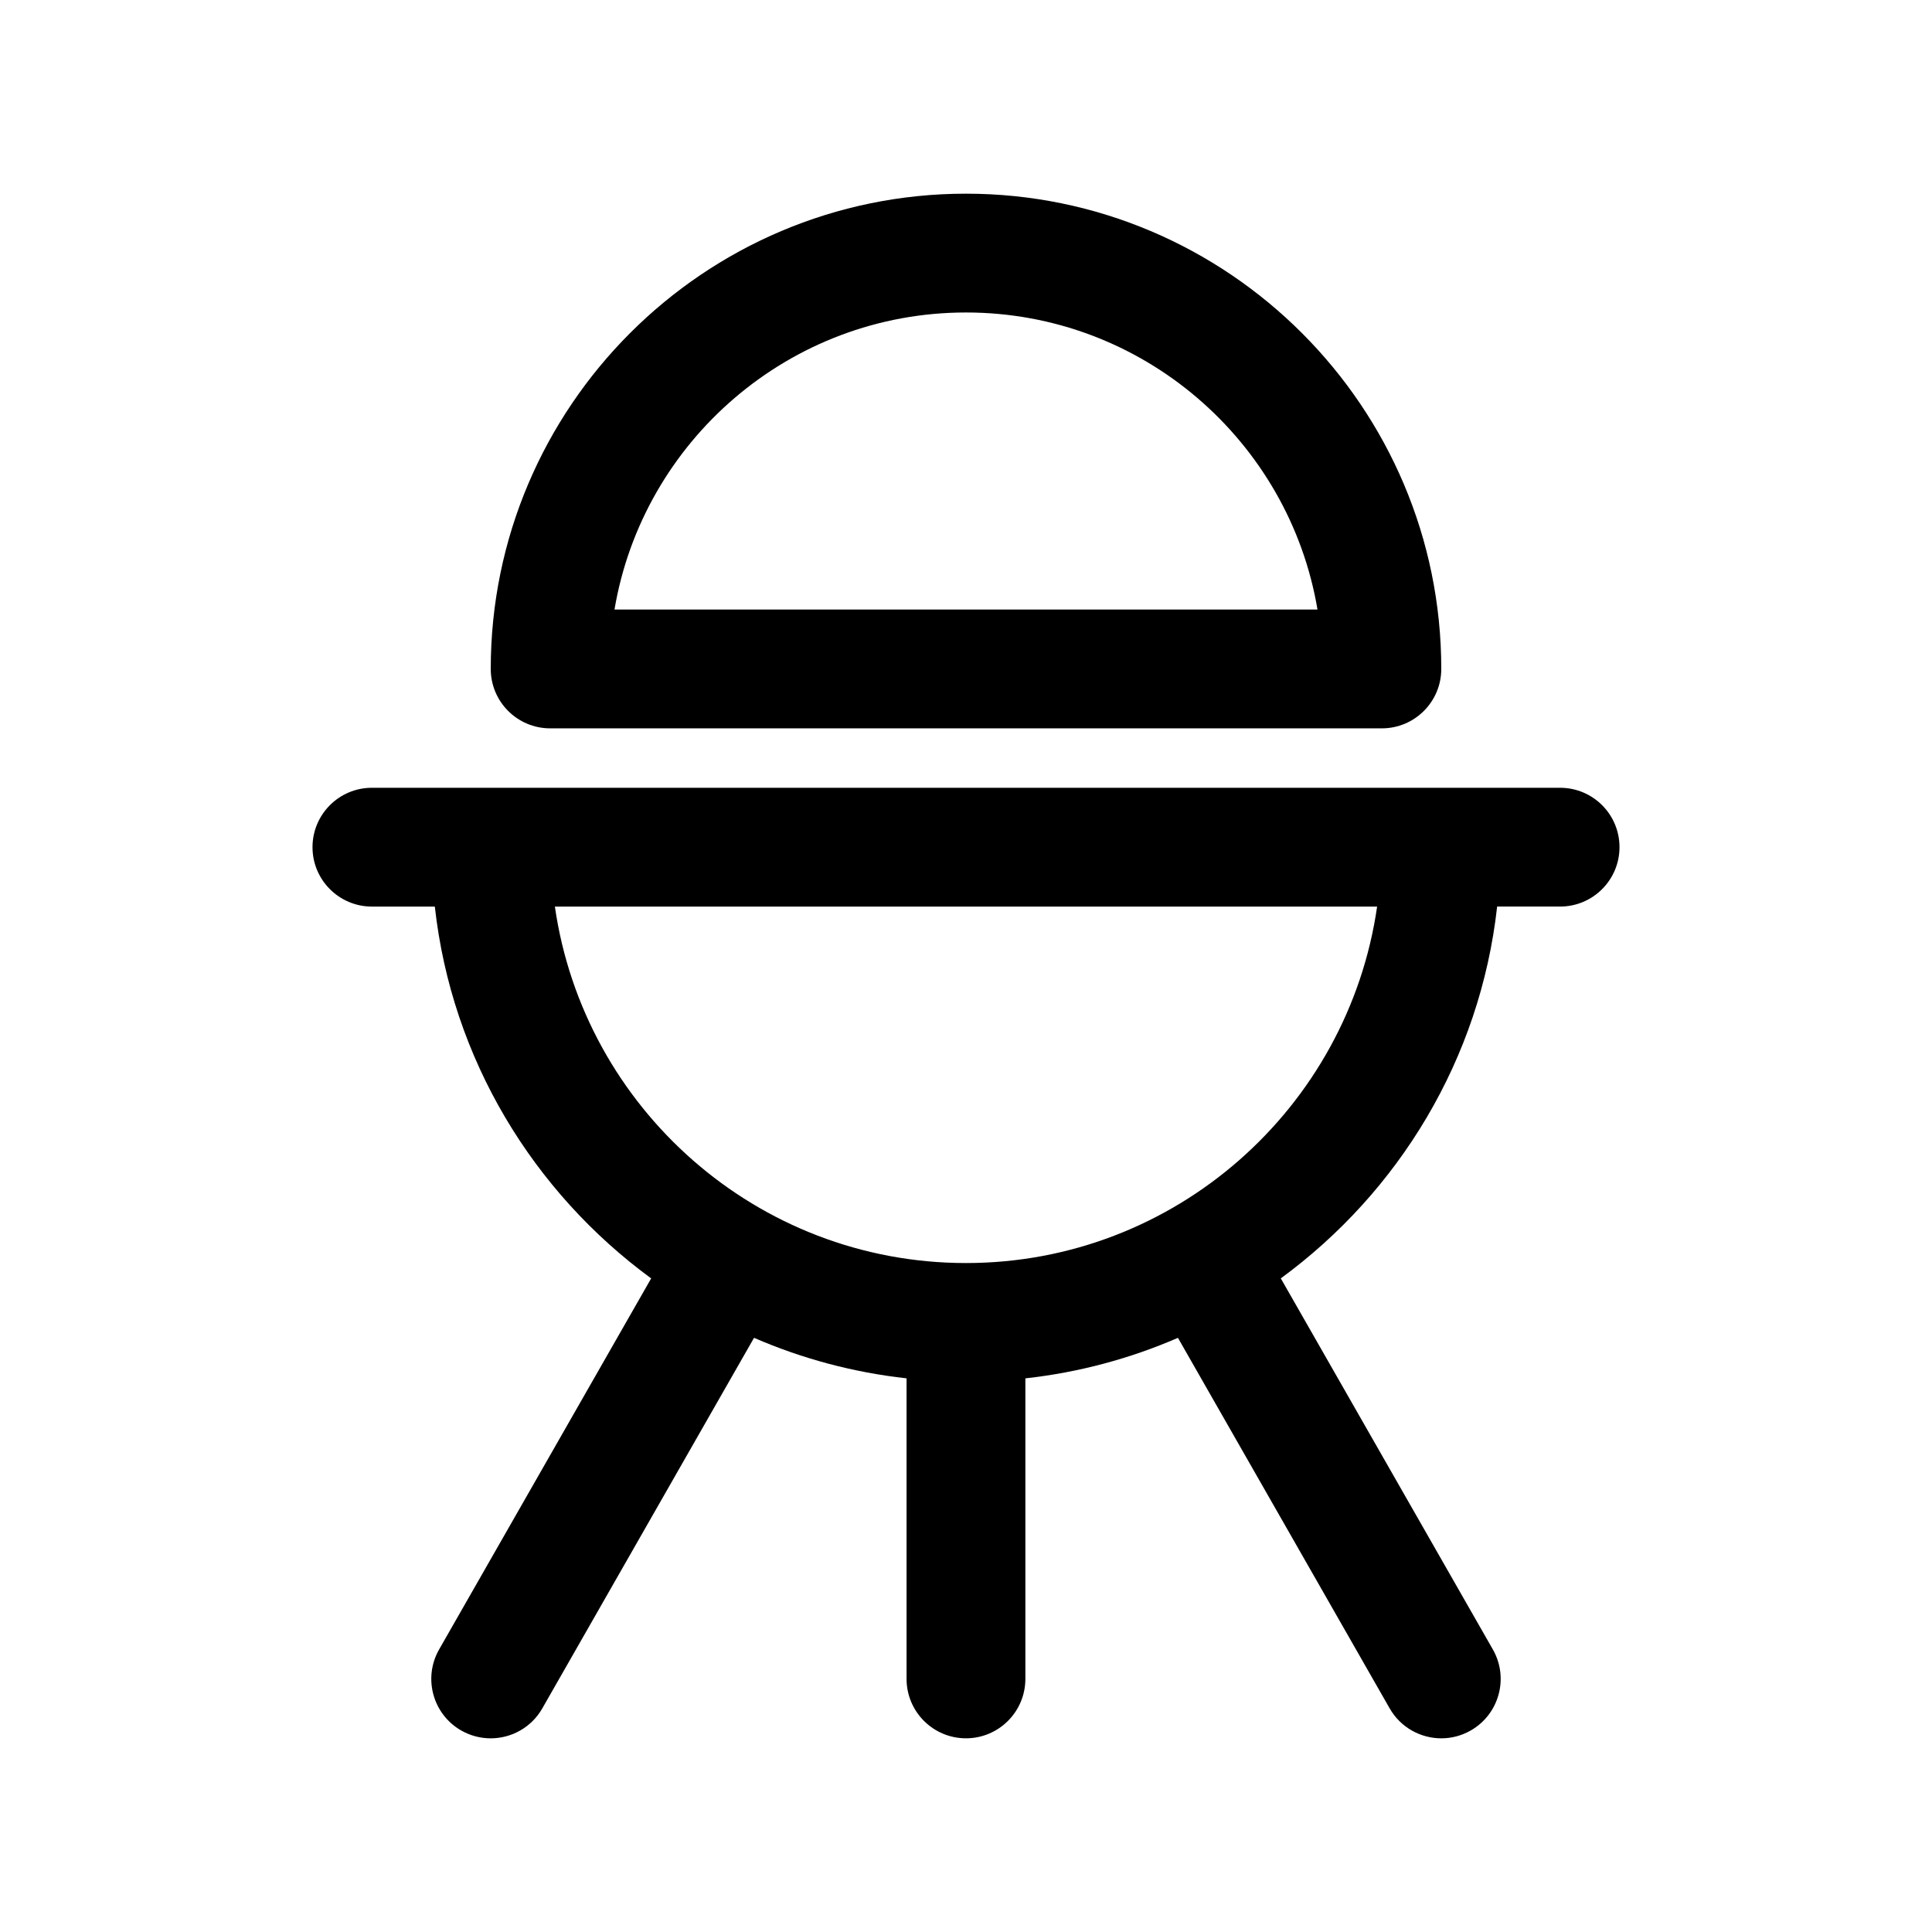 <?xml version="1.0" encoding="UTF-8"?>
<!-- Uploaded to: ICON Repo, www.svgrepo.com, Generator: ICON Repo Mixer Tools -->
<svg fill="#000000" width="800px" height="800px" version="1.1" viewBox="144 144 512 512" xmlns="http://www.w3.org/2000/svg">
 <g>
  <path d="m557.44 352.77h-314.88c-8.691 0-15.742 7.055-15.742 15.742 0 8.691 7.055 15.742 15.742 15.742h16.672c4.488 40.422 26.098 75.656 57.332 98.535l-56.191 98.328c-4.312 7.551-1.691 17.168 5.856 21.484 2.473 1.406 5.16 2.074 7.805 2.074 5.465 0 10.777-2.844 13.68-7.934l56.113-98.203c12.633 5.481 26.215 9.164 40.422 10.738v79.652c0 8.691 7.055 15.742 15.742 15.742 8.691 0 15.742-7.055 15.742-15.742l0.004-79.648c14.219-1.574 27.789-5.258 40.43-10.738l56.113 98.203c2.914 5.086 8.227 7.93 13.688 7.93 2.644 0 5.336-0.668 7.793-2.078 7.551-4.312 10.172-13.934 5.856-21.484l-56.191-98.328c31.234-22.875 52.844-58.109 57.332-98.535h16.684c8.691 0 15.742-7.055 15.742-15.742 0.004-8.691-7.051-15.738-15.742-15.738zm-157.44 125.95c-55.41 0-101.27-41.148-108.95-94.465h217.9c-7.684 53.316-53.539 94.465-108.95 94.465z"/>
  <path d="m289.79 337.02h220.42c8.691 0 15.742-7.055 15.742-15.742 0-69.445-56.504-125.95-125.95-125.95-69.445 0-125.95 56.504-125.95 125.95 0.004 8.688 7.055 15.742 15.746 15.742zm110.21-110.21c46.727 0 85.633 34.102 93.148 78.719l-186.3 0.004c7.519-44.621 46.422-78.723 93.152-78.723z"/>
 </g>
</svg>